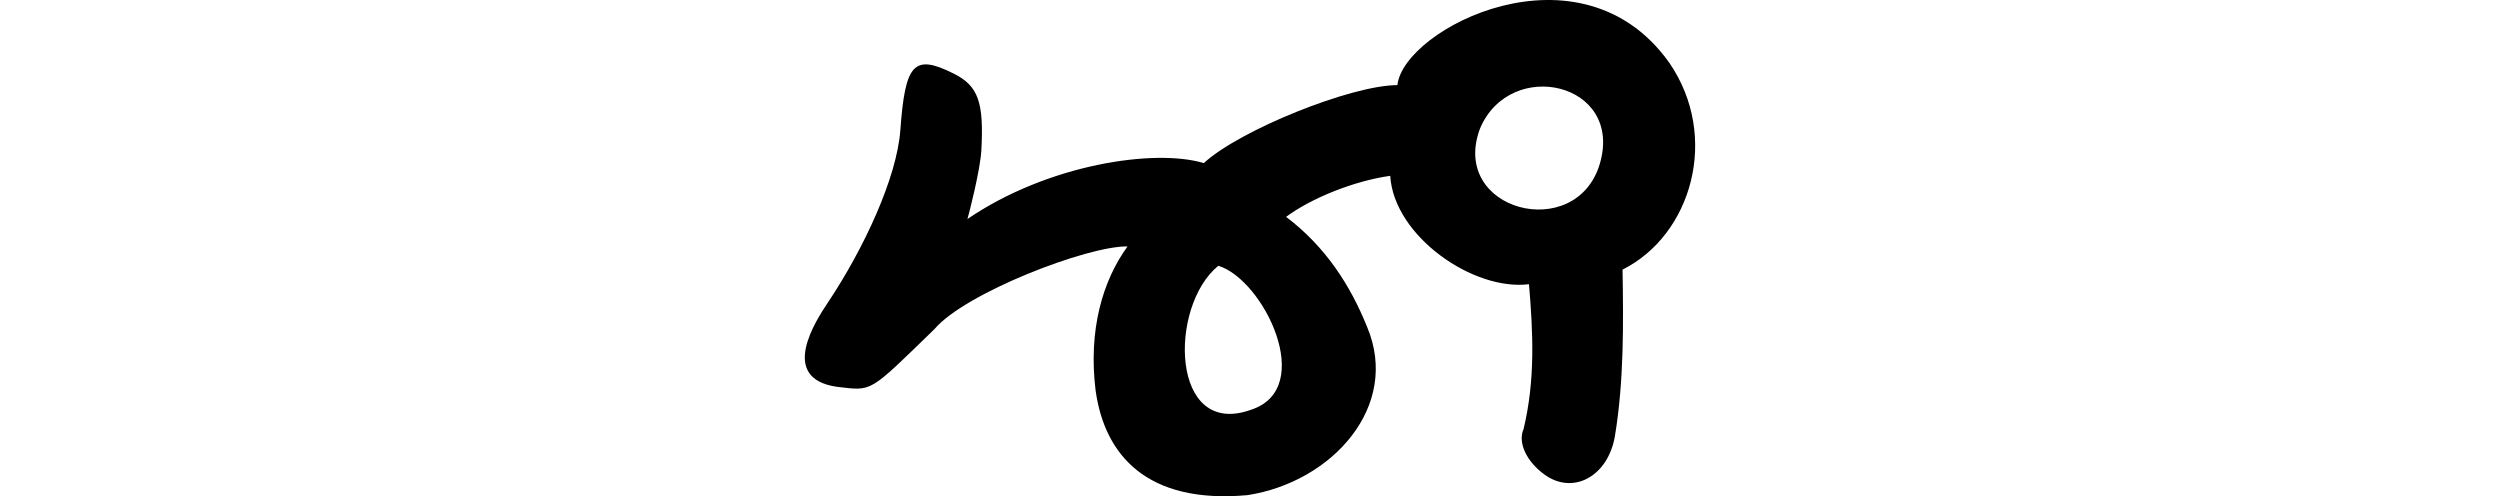 <?xml version="1.0" encoding="UTF-8" standalone="no"?>
<!-- Created with Inkscape (http://www.inkscape.org/) -->

<svg
   xmlns:dc="http://purl.org/dc/elements/1.1/"
   xmlns:cc="http://creativecommons.org/ns#"
   xmlns:rdf="http://www.w3.org/1999/02/22-rdf-syntax-ns#"
   xmlns:svg="http://www.w3.org/2000/svg"
   xmlns="http://www.w3.org/2000/svg"
   xmlns:sodipodi="http://sodipodi.sourceforge.net/DTD/sodipodi-0.dtd"
   xmlns:inkscape="http://www.inkscape.org/namespaces/inkscape"
   width="200"
   height="39.698"
   id="svg2"
   version="1.1"
   inkscape:version="0.48.3.1 r9886"
   sodipodi:docname="any.svg">
  <defs
     id="defs4" />
  <sodipodi:namedview
     id="base"
     pagecolor="#ffffff"
     bordercolor="#666666"
     borderopacity="1.0"
     inkscape:pageopacity="0.0"
     inkscape:pageshadow="2"
     inkscape:zoom="5.6"
     inkscape:cx="-18.647932"
     inkscape:cy="23.801159"
     inkscape:document-units="px"
     inkscape:current-layer="layer1"
     showgrid="false"
     fit-margin-top="0"
     fit-margin-left="0"
     fit-margin-right="0"
     fit-margin-bottom="0"
     inkscape:window-width="1301"
     inkscape:window-height="744"
     inkscape:window-x="65"
     inkscape:window-y="24"
     inkscape:window-maximized="1"
     inkscape:snap-midpoints="true"
     inkscape:snap-global="false" />
  <g
     inkscape:label="Layer 1"
     inkscape:groupmode="layer"
     id="layer1"
     transform="translate(-3677.723,-2206.992)">
    <path
       inkscape:connector-curvature="0"
       id="path5278"
       d="m 3765.376,2238.274 c -0.607,-4.886 0.562,-8.831 2.549,-11.567 -3.171,-0.064 -13.008,3.729 -15.44,6.608 -5.344,5.188 -4.936,4.946 -7.809,4.621 -4.727,-0.68 -1.662,-5.332 -0.723,-6.739 2.875,-4.306 5.517,-9.98 5.798,-13.796 0.385,-5.355 1.09,-6.106 4.255,-4.529 1.972,0.982 2.437,2.266 2.225,6.148 -0.085,1.561 -1.002,5.145 -1.113,5.494 6.436,-4.388 14.989,-5.656 18.91,-4.474 2.85,-2.633 11.801,-6.239 15.488,-6.239 0.484,-4.528 14.647,-11.78 21.751,-1.789 4.071,5.931 1.78,13.788 -3.74,16.549 0.071,4.275 0.12,8.916 -0.611,13.32 -0.544,3.201 -3.312,4.729 -5.606,3.095 -1.466,-1.044 -2.186,-2.592 -1.701,-3.657 0.948,-3.972 0.758,-7.694 0.433,-11.592 -4.455,0.566 -10.813,-3.854 -11.101,-8.67 -2.912,0.41 -6.315,1.79 -8.331,3.282 3.165,2.397 5.14,5.482 6.474,8.789 2.704,6.378 -2.808,12.438 -9.566,13.475 -8.033,0.727 -11.415,-3.202 -12.14,-8.329 z m 12.435,1.496 c 5.242,-1.702 1.014,-10.405 -2.619,-11.516 -3.994,3.227 -3.851,13.851 2.619,11.516 z m 27.896,-19.669 c 1.926,-6.522 -7.181,-8.556 -9.585,-2.819 -2.457,6.581 7.691,9.188 9.585,2.819 z"
       style="fill:#000000"
       sodipodi:nodetypes="ccccccccccccccsccccccccccccc" />
  </g>
</svg>
